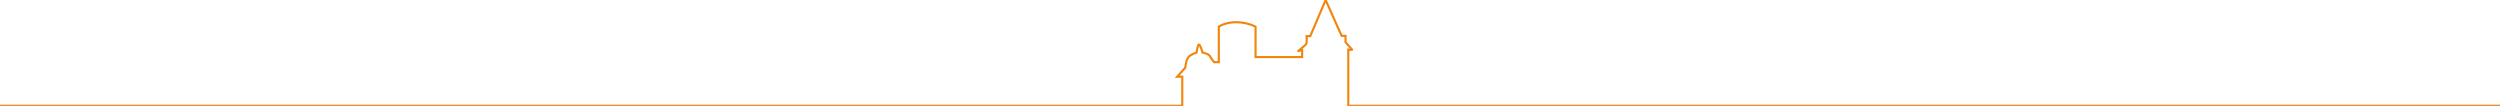 <?xml version="1.0" encoding="utf-8" standalone="no"?><!-- Generator: Adobe Illustrator 24.2.3, SVG Export Plug-In . SVG Version: 6.00 Build 0)  --><svg xmlns="http://www.w3.org/2000/svg" xmlns:xlink="http://www.w3.org/1999/xlink" height="50" id="Ebene_1" style="enable-background:new 0 0 1170 49.5;" version="1.1" viewBox="0 0 1170 49.5" width="1180" x="0px" xml:space="preserve" y="0px">
<style type="text/css">
	.st0{fill:none;stroke:#F1860C;stroke-linecap:round;}
	.st1{fill:none;stroke:#EE8620;stroke-linecap:round;}
</style>
<g id="Gruppe_55" transform="translate(-214 -825.744)">
	<path class="st0" d="M767.3,875.2v-13.6h-2.4l3.8-4.2c0,0,0.3-4.6,2.3-5.7c0.9-0.6,2-1.1,3-1.4c0,0,0.5-3.8,1.1-3.8   s1.7,3.8,1.7,3.8s2.7,0.5,3.4,1.6c0.6,1.1,2,2.9,2,2.9h2.2v-16.6c0,0,2.8-2.1,8.2-2.1c3.1,0,6.2,0.7,9,2.1v14.2h21.8v-3.2   c-0.6,0.1-1.2,0.2-1.7,0.4c-0.8,0.3,3.1-2.5,3.6-3.3c0.4-0.8,0.2-3.7,0.2-3.7h1.7l7.2-16.9l7.5,16.8h1.8v2.9   c0.9,1.2,1.9,2.2,2.9,3.3c0.9,0.7-1.6,0.2-1.6,0.2v26" id="Pfad_2154"/>
	<line class="st1" id="Linie_6" x1="845" x2="1384" y1="875.2" y2="875.2"/>
	<line class="st1" id="Linie_7" x1="214" x2="767" y1="875.2" y2="875.2"/>
</g>
</svg>